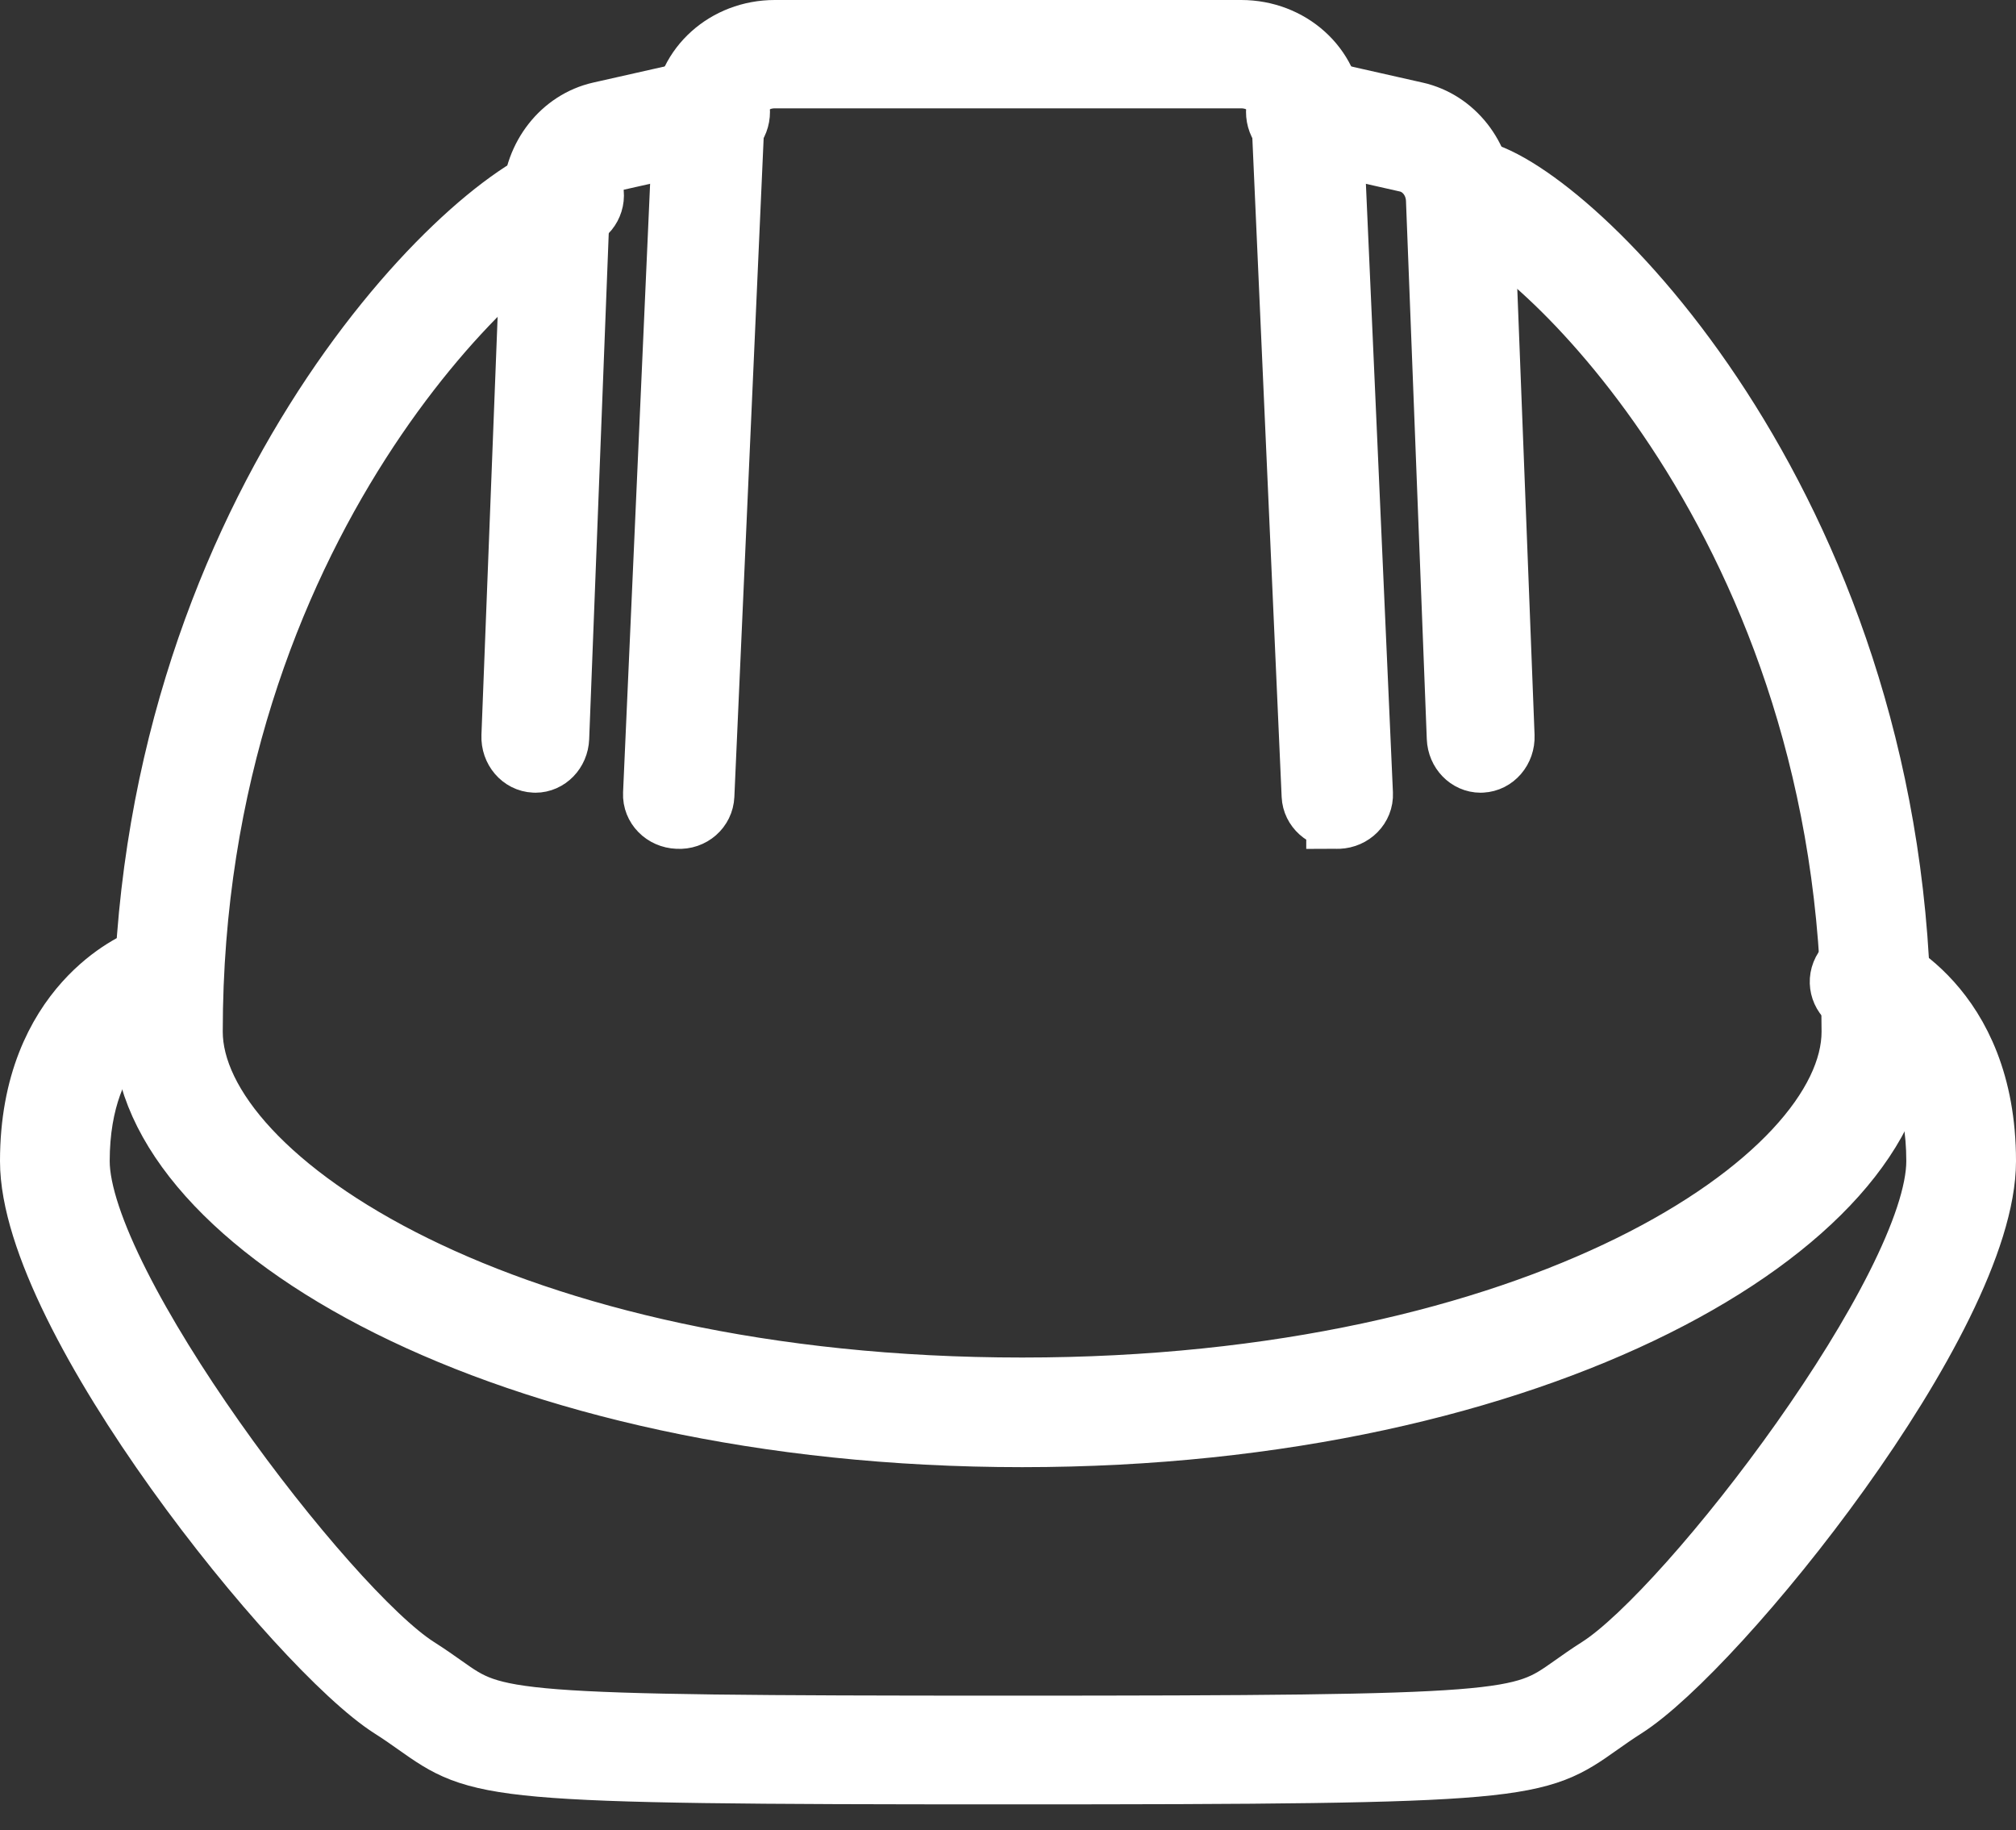 <?xml version="1.0" encoding="UTF-8"?> <svg xmlns="http://www.w3.org/2000/svg" width="65" height="59" viewBox="0 0 65 59" fill="none"><rect x="0" y="0" width="65" height="59" fill="#333333" stroke="none"/><path d="M43.116 26.365C42.692 26.365 42.34 26.051 42.322 25.65L41.345 3.683C41.315 3.015 40.732 2.492 40.019 2.492H24.981C24.267 2.492 23.685 3.015 23.655 3.683L22.678 25.65C22.66 26.062 22.302 26.393 21.85 26.364C21.41 26.348 21.069 26 21.088 25.588L22.064 3.621C22.13 2.151 23.411 1 24.981 1H40.019C41.589 1 42.87 2.151 42.936 3.621L43.912 25.588C43.931 26 43.59 26.348 43.15 26.364C43.139 26.366 43.127 26.366 43.116 26.366V26.365Z" fill="white" stroke="white" stroke-width="2"></path><path d="M47.739 24.555C47.346 24.555 47.019 24.22 47.002 23.792L46.331 6.44C46.307 5.833 45.906 5.323 45.355 5.198L41.761 4.387C41.362 4.297 41.106 3.876 41.19 3.445C41.273 3.015 41.654 2.739 42.065 2.829L45.657 3.64C46.871 3.915 47.755 5.038 47.806 6.373L48.478 23.726C48.495 24.165 48.178 24.536 47.77 24.553C47.76 24.555 47.749 24.555 47.739 24.555H47.739Z" fill="white" stroke="white" stroke-width="2"></path><path d="M17.261 24.555C17.25 24.555 17.24 24.555 17.229 24.553C16.822 24.536 16.505 24.165 16.522 23.726L17.194 6.373C17.244 5.037 18.129 3.913 19.344 3.638L22.935 2.828C23.345 2.742 23.726 3.014 23.81 3.443C23.894 3.874 23.638 4.296 23.239 4.386L19.646 5.196C19.095 5.321 18.692 5.831 18.668 6.439L17.997 23.793C17.98 24.22 17.654 24.555 17.261 24.555H17.261Z" fill="white" stroke="white" stroke-width="2"></path><path d="M32.956 46.297C16.276 46.297 4.652 39.425 4.652 33.258C4.652 16.752 14.882 6.549 18.131 5.564C18.537 5.438 18.962 5.671 19.084 6.076C19.207 6.482 18.977 6.909 18.573 7.032C16.471 7.67 6.182 16.908 6.182 33.258C6.182 38.061 16.368 44.763 32.956 44.763C49.545 44.763 59.731 38.061 59.731 33.258C59.731 16.908 49.441 7.67 47.34 7.032C46.935 6.909 46.706 6.482 46.829 6.076C46.95 5.672 47.376 5.438 47.782 5.564C51.031 6.549 61.261 16.752 61.261 33.258C61.261 39.425 49.636 46.297 32.956 46.297Z" fill="white" stroke="white" stroke-width="2"></path><path d="M32.5 57.168C15.659 57.168 15.489 57.047 13.411 55.578C13.184 55.418 12.933 55.239 12.619 55.041C9.628 53.143 1 42.463 1 37.431C1 32.399 4.457 31.004 4.604 30.948C5 30.799 5.445 30.99 5.598 31.379C5.751 31.766 5.555 32.202 5.159 32.352C5.058 32.393 2.537 33.445 2.537 37.431C2.537 41.418 10.532 51.922 13.454 53.776C13.793 53.992 14.066 54.185 14.311 54.358C15.981 55.54 16.156 55.663 32.5 55.663C48.844 55.663 49.019 55.54 50.689 54.359C50.934 54.185 51.207 53.992 51.546 53.776C54.468 51.922 62.463 41.51 62.463 37.431C62.463 33.352 59.867 32.362 59.841 32.352C59.445 32.202 59.249 31.766 59.402 31.379C59.555 30.991 59.999 30.795 60.395 30.948C60.543 31.004 64 32.373 64 37.431C64 42.489 55.372 53.143 52.381 55.04C52.068 55.239 51.816 55.417 51.588 55.578C49.511 57.047 49.343 57.168 32.5 57.168V57.168Z" fill="white" stroke="white" stroke-width="2"></path></svg> 
